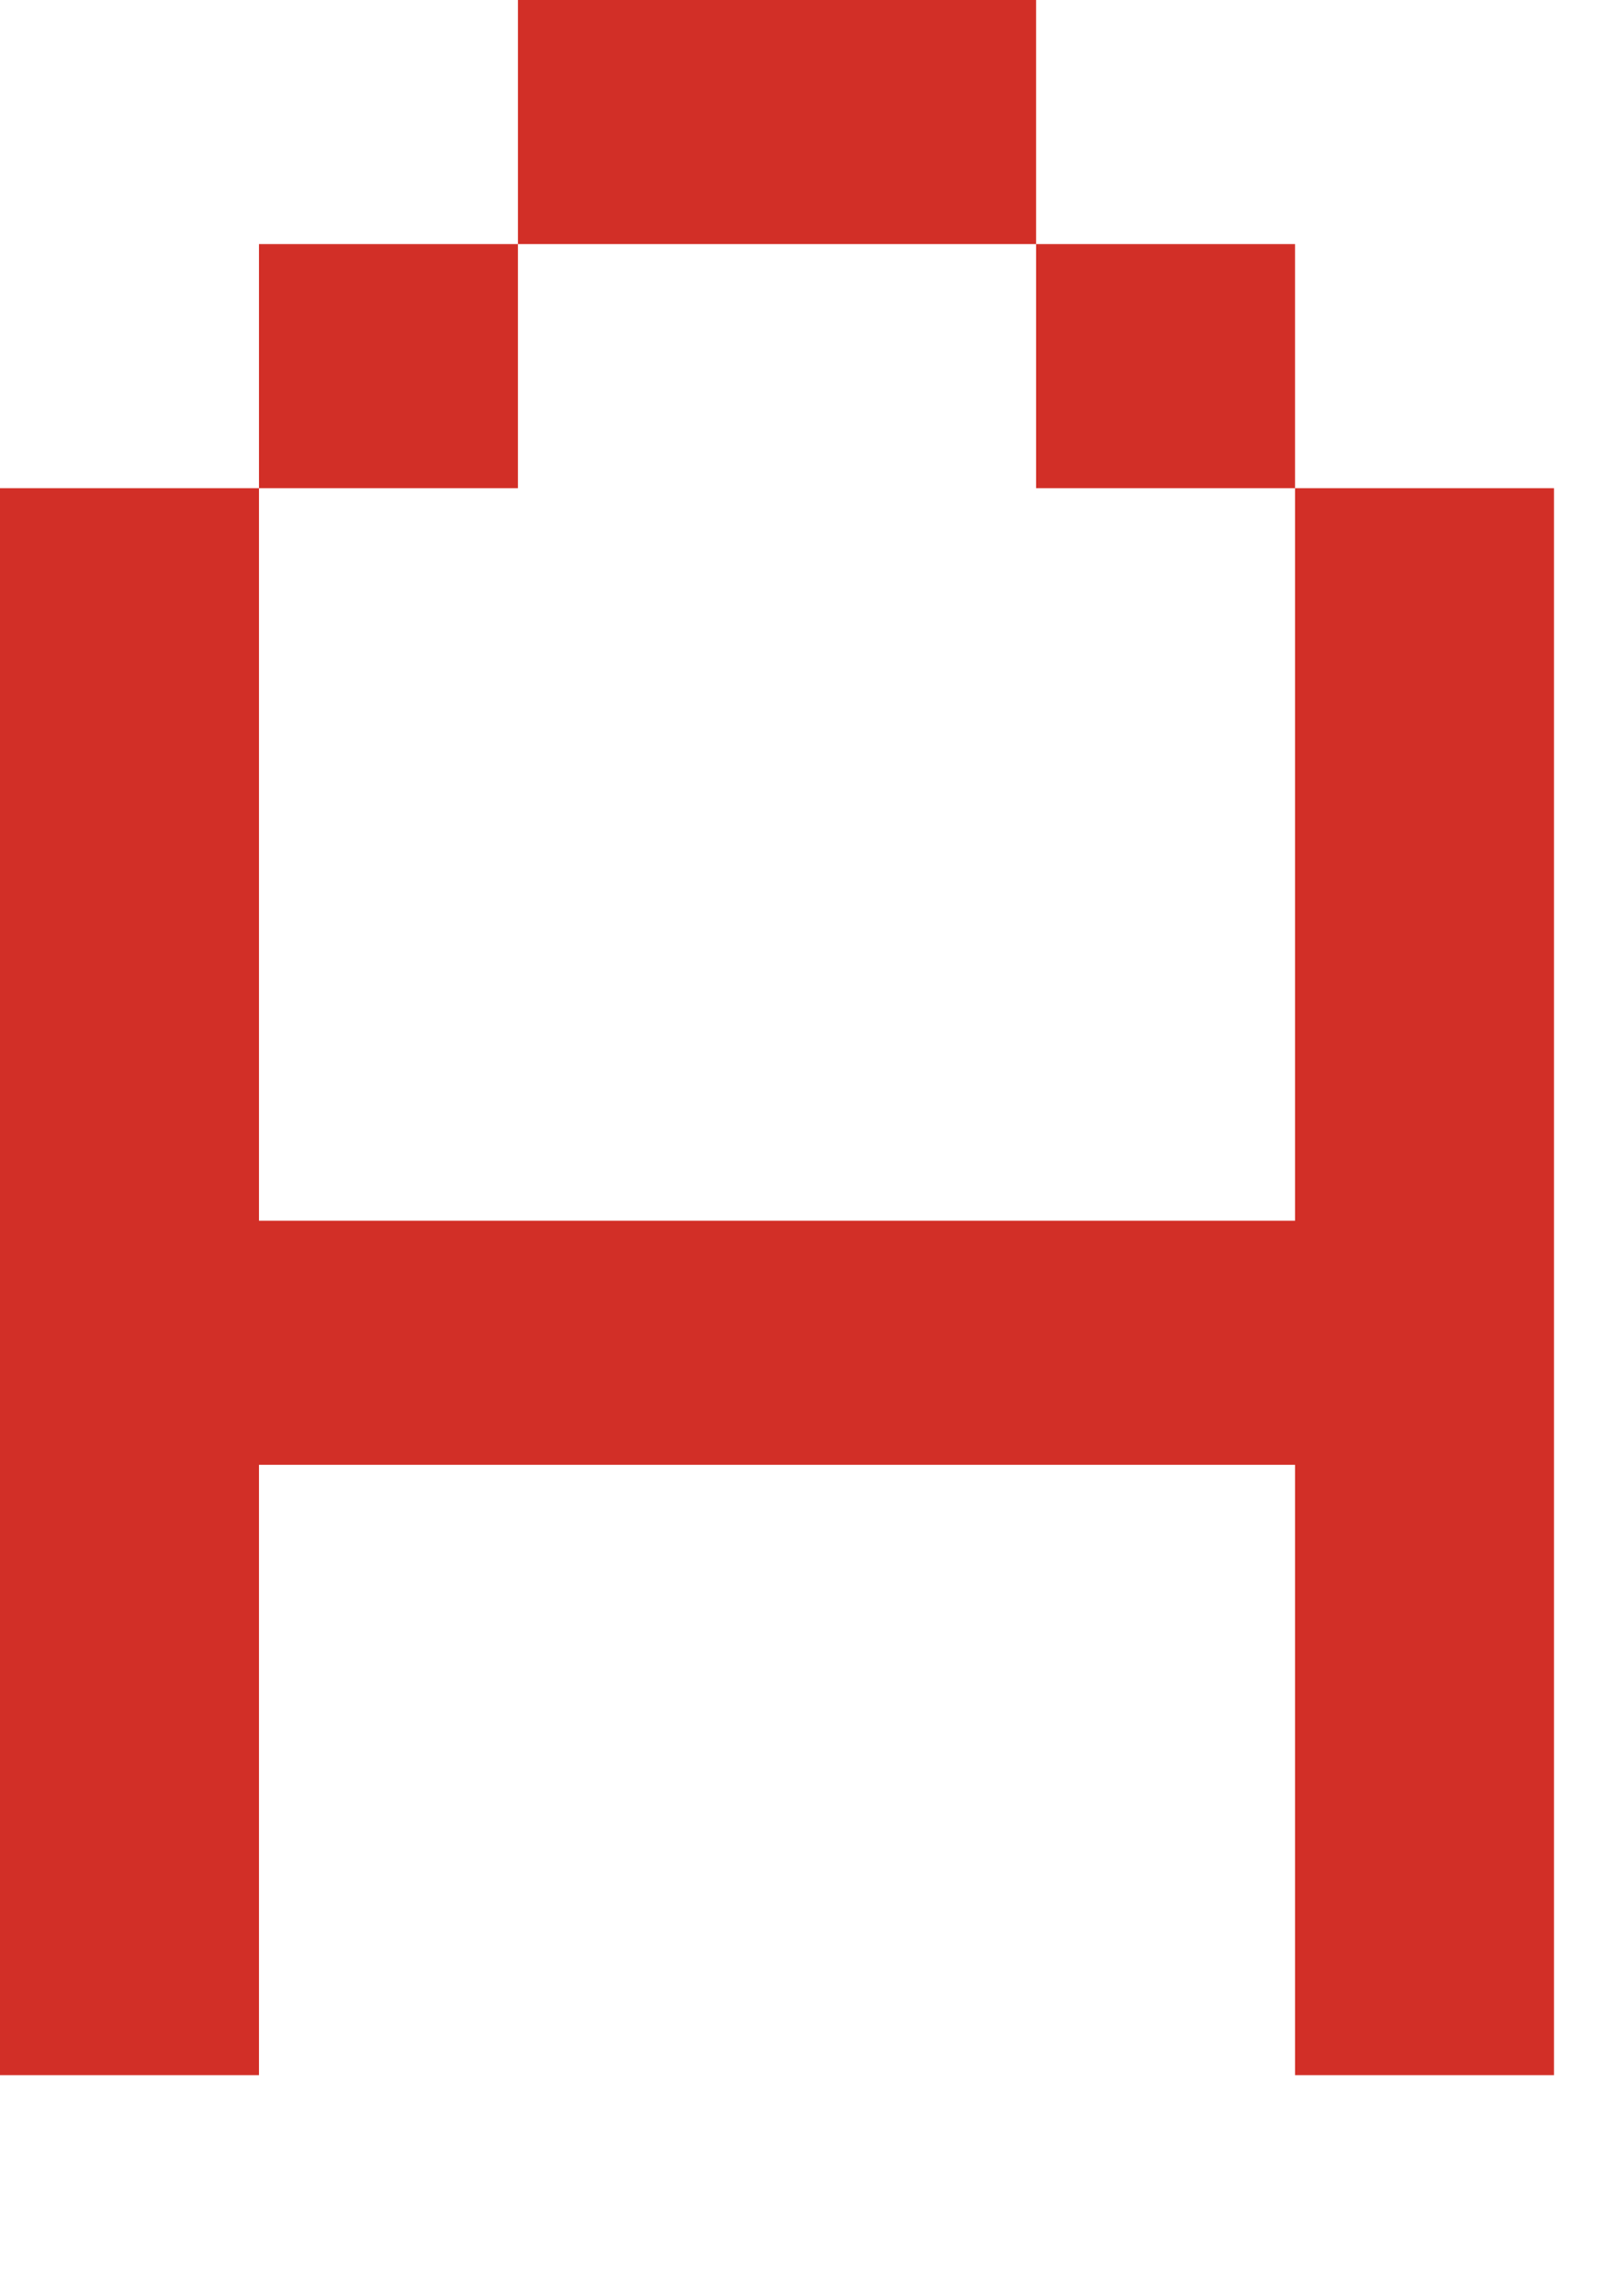 <?xml version="1.0" encoding="utf-8"?>
<svg xmlns="http://www.w3.org/2000/svg" fill="none" height="100%" overflow="visible" preserveAspectRatio="none" style="display: block;" viewBox="0 0 7 10" width="100%">
<path d="M0 2.126H1.128V5.316H5.641V2.126H6.769V9.037H5.641V6.379H1.128V9.037H0V2.126ZM1.128 1.063H2.256V2.126H1.128V1.063ZM4.513 0V1.063H2.256V0H4.513ZM5.641 1.063V2.126H4.513V1.063H5.641Z" fill="#D22F27" id="Vector"/>
</svg>